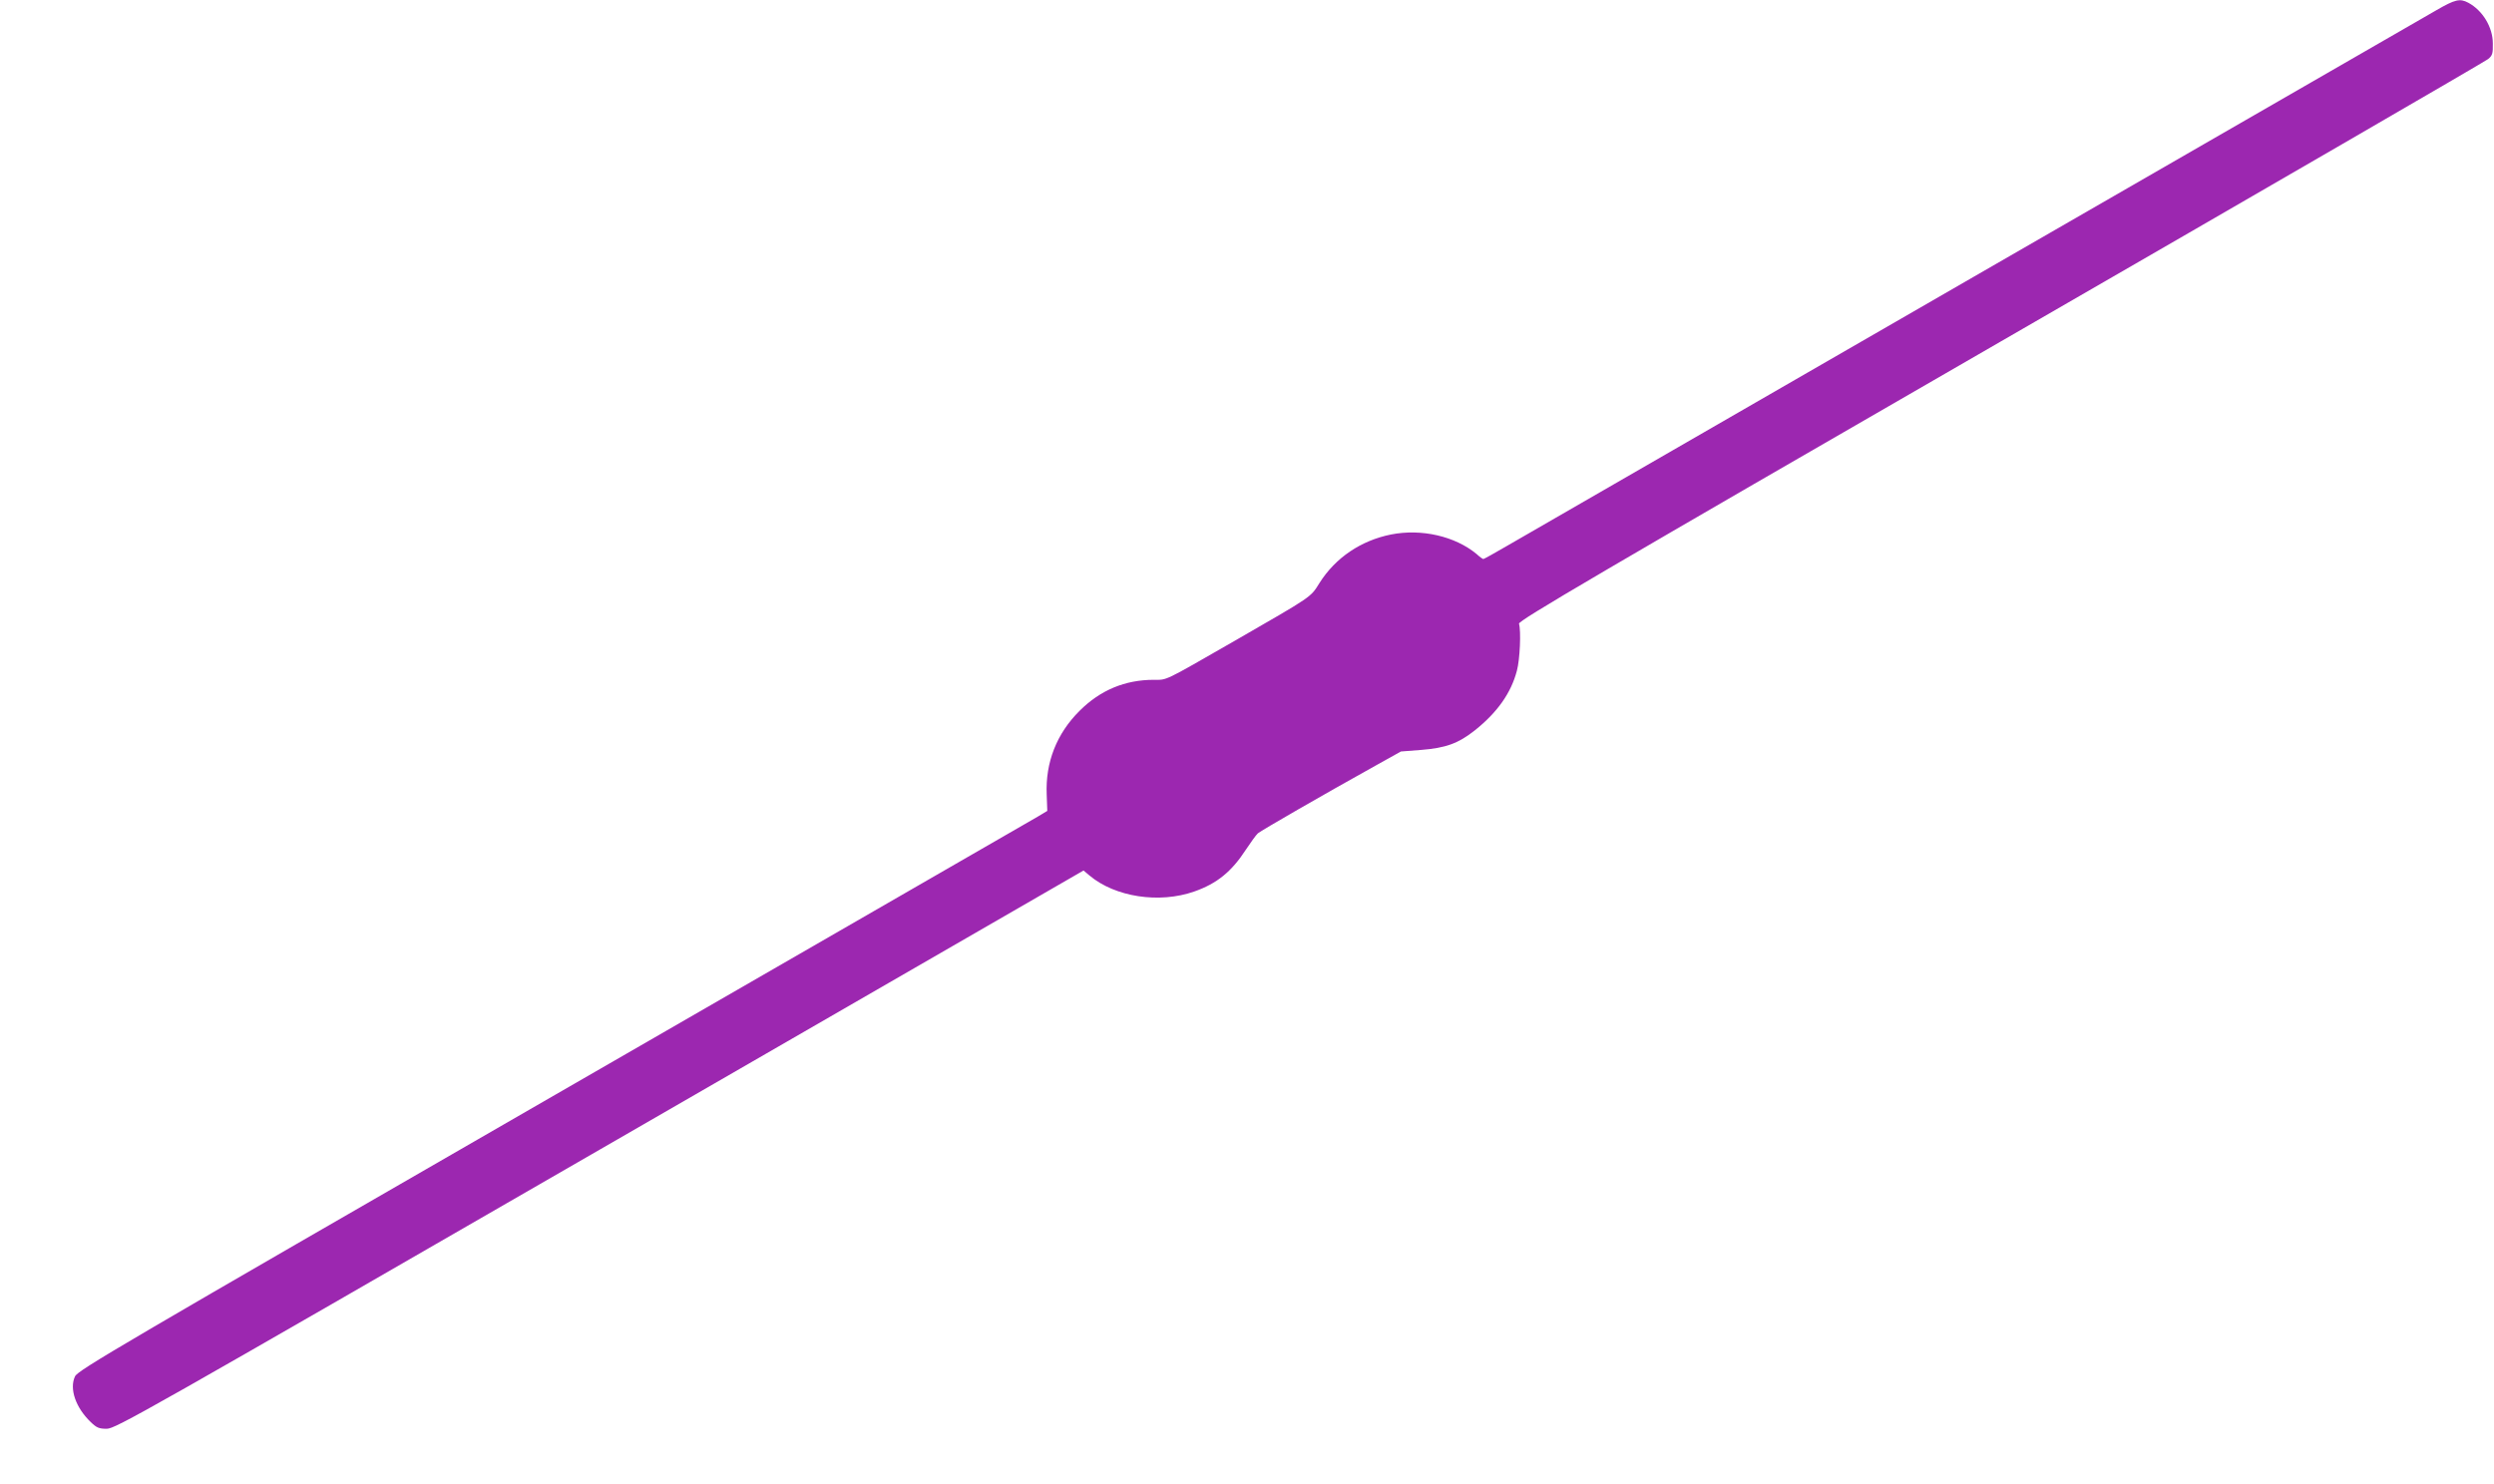 <?xml version="1.0" standalone="no"?>
<!DOCTYPE svg PUBLIC "-//W3C//DTD SVG 20010904//EN"
 "http://www.w3.org/TR/2001/REC-SVG-20010904/DTD/svg10.dtd">
<svg version="1.0" xmlns="http://www.w3.org/2000/svg"
 width="1280pt" height="762pt" viewBox="0 0 1280 762"
 preserveAspectRatio="xMidYMid meet">
<g transform="translate(0,762) scale(0.1,-0.1)"
fill="#9c27b0" stroke="none">
<path d="M12505 7568 c-125 -71 -4623 -2665 -4768 -2749 -65 -38 -121 -69
-124 -69 -3 0 -19 11 -35 26 -110 91 -282 131 -439 100 -154 -31 -285 -119
-367 -249 -47 -75 -33 -65 -432 -295 -373 -214 -348 -202 -418 -202 -148 0
-275 -53 -381 -159 -118 -117 -176 -265 -169 -430 l3 -84 -50 -30 c-27 -16
-1147 -661 -2487 -1434 -2222 -1281 -2438 -1407 -2453 -1439 -30 -63 3 -160
80 -234 31 -30 43 -35 83 -35 44 0 191 83 2530 1433 l2483 1433 31 -26 c131
-110 357 -145 537 -82 117 41 192 102 266 216 24 36 51 74 61 83 18 15 328
194 612 352 l122 68 103 8 c127 10 191 33 277 101 115 92 185 191 215 305 16
58 22 206 11 242 -5 15 395 250 2471 1448 1362 786 2489 1439 2503 1451 22 18
25 29 24 80 0 84 -53 170 -126 209 -43 23 -68 17 -163 -38z"/>
</g>
</svg>

